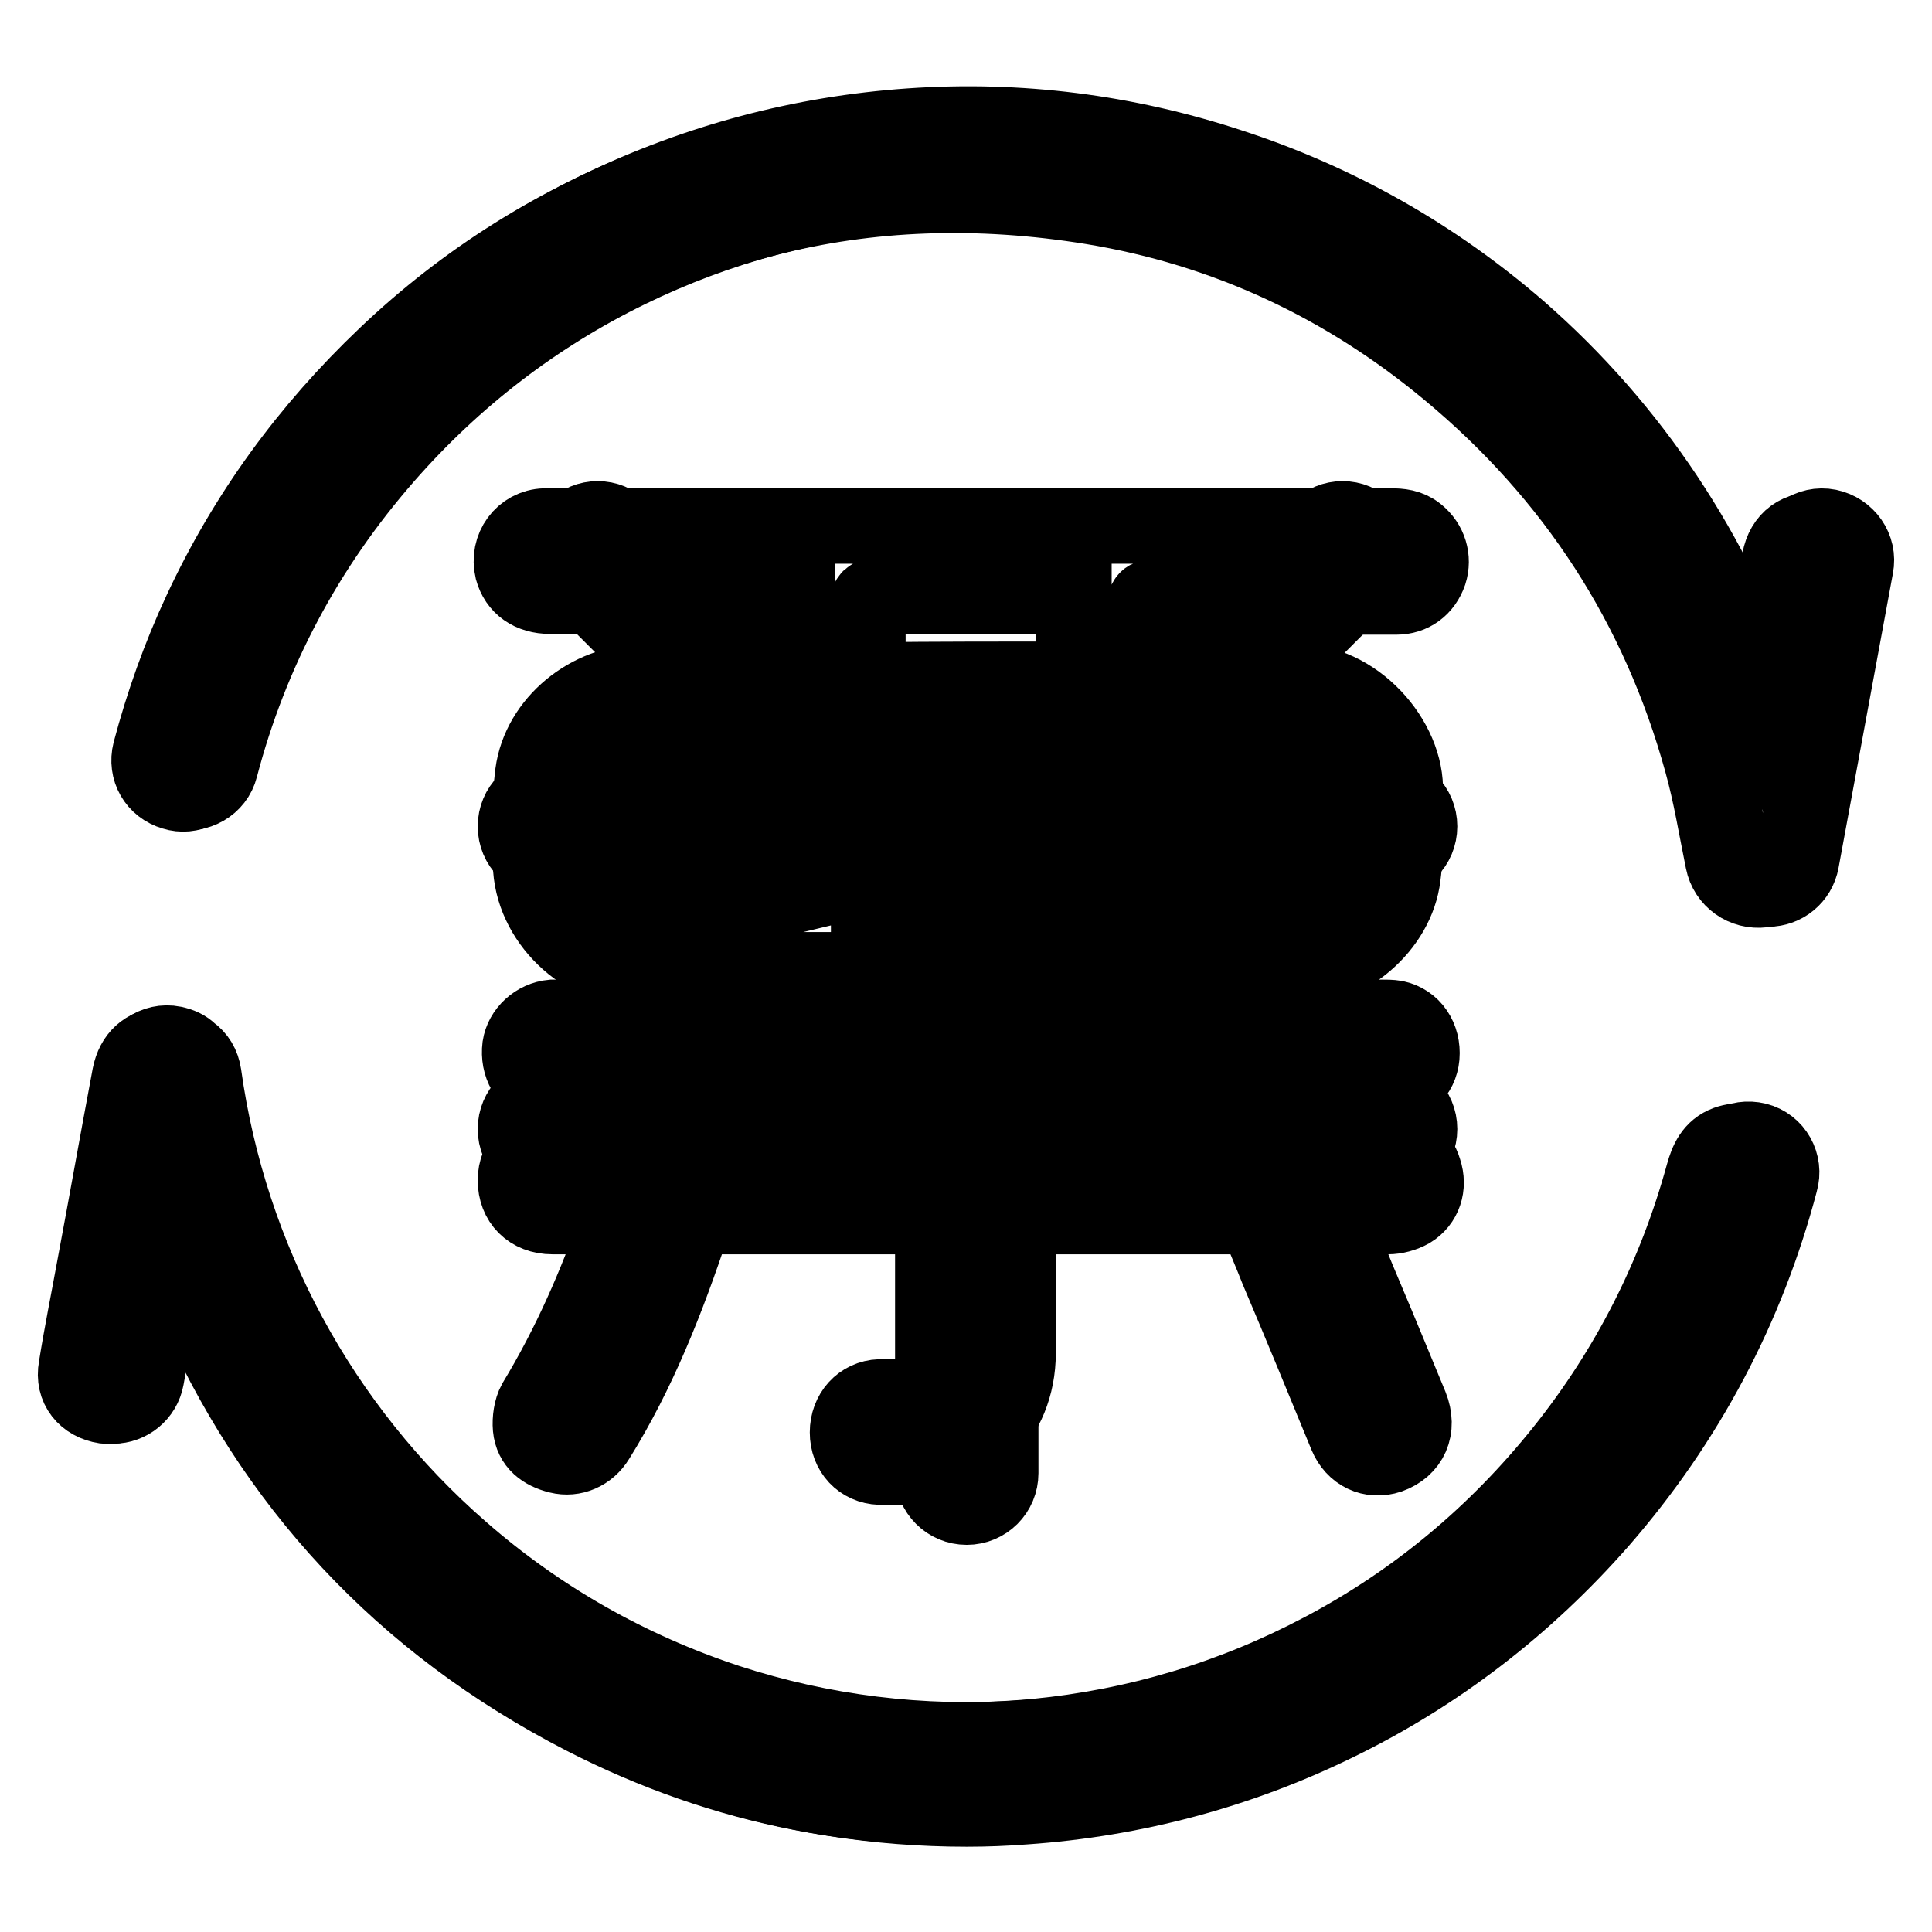 <?xml version="1.0" encoding="utf-8"?>
<!-- Svg Vector Icons : http://www.onlinewebfonts.com/icon -->
<!DOCTYPE svg PUBLIC "-//W3C//DTD SVG 1.1//EN" "http://www.w3.org/Graphics/SVG/1.1/DTD/svg11.dtd">
<svg version="1.1" xmlns="http://www.w3.org/2000/svg" xmlns:xlink="http://www.w3.org/1999/xlink" x="0px" y="0px" viewBox="0 0 256 256" enable-background="new 0 0 256 256" xml:space="preserve">
<g><g><path stroke-width="10" fill-opacity="0" stroke="#000000"  d="M105.6,90.1c0-3.8,0-7.4,0-11.1c-0.6,0-1.1,0-1.6,0c-10.4,0-20.7,0-31.1,0c-2.6,0-4.4-1.3-5-3.5c-0.7-2.9,1.3-5.7,4.3-5.8c0.3,0,0.6,0,1,0c37,0,74,0,111,0c1.3,0,2.5,0.1,3.6,1c1.6,1.3,2.2,3.3,1.6,5.2c-0.7,2-2.3,3.2-4.4,3.2c-4.2,0-8.5,0-12.8,0c-6.4,0-12.8,0-19.2,0c-1,0-1.3,0.3-1.3,1.3c0.1,2.9,0,5.8,0,8.7c0,0.3,0,0.7,0.1,1.2c0.5,0,1,0,1.5,0c6.1,0,12.2,0.1,18.2,0c8.1-0.2,15,7.8,14.7,14.7c-0.1,3.7,0.2,7.4-0.3,11.1c-0.8,6.7-7.5,12.4-14.3,12.4c-28.9,0-57.8,0-86.8,0c-7.5,0-14.4-6.6-14.5-14.1c-0.1-3.9-0.2-8,0.3-11.9c0.9-6.8,7.5-12.1,14.4-12.1c6.3,0,12.6,0,19,0C104.5,90.1,104.9,90.1,105.6,90.1z M115.1,118.5c9.1,0,18.2,0,27.2,0c0-6.4,0-12.6,0-18.9c-9.1,0-18.1,0-27.2,0C115.1,106,115.1,112.3,115.1,118.5z M105.6,99.6c-0.6,0-1,0-1.4,0c-6.1,0-12.2,0-18.2,0c-4,0-6,2-6.1,6c0,2.3,0,4.5,0,6.8c0,4.2,2.1,6.3,6.3,6.3c6.1,0,12.2,0,18.2,0c0.4,0,0.8,0,1.2-0.1C105.6,112.2,105.6,106,105.6,99.6z M151.8,99.6c0,6.5,0,12.7,0,19c6.7,0,13.2,0.1,19.8,0c3.2-0.1,5.1-2.3,5.2-5.7c0.1-2.5,0-5.1,0-7.6c-0.1-3.6-2.3-5.7-5.9-5.7c-3.8,0-7.5,0-11.3,0C157.1,99.6,154.5,99.6,151.8,99.6z M142.3,90c0-3.7,0-7.3,0-10.9c-0.2,0-0.3-0.1-0.4-0.1c-8.6,0-17.3,0-26,0c-0.8,0-0.9,0.5-0.9,1.1c0,2.5,0,5,0,7.5c0,0.8,0,1.6,0,2.5C124.2,90,133.2,90,142.3,90z"/><path stroke-width="10" fill-opacity="0" stroke="#000000"  d="M22.2,164.1c-0.8,4.1-1.5,7.9-2.2,11.8c-0.4,2.2-0.8,4.4-1.2,6.6c-0.5,2.5-2.6,4.1-4.9,3.8c-2.6-0.4-4.3-2.4-3.8-5.1c0.7-4.4,1.6-8.8,2.4-13.2c1.6-8.5,3.1-17,4.7-25.5c0.5-2.5,2.1-3.9,4.3-4c2.2,0,4.3,1.7,4.8,4c0.9,4.3,1.6,8.7,2.7,12.9c4.2,15.6,11.8,29.4,22.6,41.4c12,13.3,26.6,22.9,43.6,28.6c13.6,4.6,27.6,6,42,4.7c13.4-1.3,26.1-5.1,38-11.4c12.5-6.6,23.1-15.5,31.9-26.5c8.7-10.9,14.9-23.1,18.6-36.6c0.5-1.8,1.2-3.4,3.1-4.1c1.7-0.6,3.2-0.3,4.6,0.8c1.4,1.2,1.8,2.8,1.3,4.6c-2.2,8.4-5.4,16.5-9.5,24.2c-6.6,12.2-15.1,22.8-25.7,31.8c-10.9,9.4-23.2,16.3-36.8,20.9c-8.4,2.8-17.1,4.6-25.9,5.3c-21,1.8-40.8-2-59.5-11.6c-23.9-12.3-41.3-30.9-51.9-55.6C24.3,169.5,23.3,167,22.2,164.1z"/><path stroke-width="10" fill-opacity="0" stroke="#000000"  d="M232.5,92.1c0.4-2,0.8-4,1.1-6c0.7-4,1.4-8,2.2-11.9c0.5-2.8,2.6-4.3,5.3-3.9c2.4,0.4,3.9,2.6,3.5,5.3c-1.3,7.6-2.8,15.2-4.2,22.8c-0.9,5-1.9,10.1-2.8,15.1c-0.5,2.6-1.9,4.2-4,4.4c-2.5,0.3-4.8-1.3-5.3-3.8c-0.9-4.4-1.6-8.8-2.8-13.1c-5.7-20.7-16.9-38-33.5-51.8c-13.8-11.5-29.6-18.9-47.3-21.8c-30.2-4.9-57.7,2-81.7,21.3c-17,13.6-28.3,31.2-34.2,52.2c-0.1,0.5-0.3,0.9-0.4,1.3c-0.9,2.3-3.2,3.5-5.4,2.8c-2.4-0.7-3.7-3-3.1-5.4c1.7-6.4,3.9-12.6,6.7-18.6c6-12.9,14.2-24.1,24.5-33.9c10.6-10.1,22.8-17.7,36.4-22.9c9.2-3.5,18.8-5.8,28.6-6.8c8.4-0.8,16.8-0.8,25.2,0.3c12.7,1.6,24.8,5.3,36.2,11.1c18.1,9.3,32.7,22.5,43.6,39.7c4.4,7,8,14.4,10.7,22.1c0.1,0.3,0.2,0.7,0.4,1C232.3,91.9,232.3,92,232.5,92.1z"/><path stroke-width="10" fill-opacity="0" stroke="#000000"  d="M176.6,161.4c1.5,3.6,2.9,7.2,4.4,10.7c2,4.7,3.9,9.4,5.9,14.2c1.2,3,0,5.6-2.8,6.6c-2.4,0.8-4.7-0.3-5.7-2.7c-3-7.3-6-14.6-9.1-21.9c-0.9-2.3-1.9-4.6-2.9-7.1c-10.3,0-20.8,0-31.5,0c0,0.4,0,0.8,0,1.3c0,5.6,0,11.2,0,16.8c0,8.7-6.5,15.1-15.1,15.1c-1.1,0-2.1,0-3.2,0c-2.5-0.1-4.3-2-4.3-4.6c0-2.6,1.8-4.6,4.3-4.7c1.3,0,2.6,0,3.8,0c2.6-0.1,5.1-2.5,5.1-5.1c0-6.1,0-12.2,0-18.2c0-0.1,0-0.3-0.1-0.5c-0.4,0-0.8-0.1-1.2-0.1c-10.3,0-20.7,0-31,0c-0.8,0-1.2,0.2-1.5,1.1c-3.3,9.9-7.1,19.6-12.6,28.4c-1.1,1.8-3.1,2.7-5.1,2.2c-2-0.5-3.5-1.6-3.7-3.7c-0.1-1.1,0.1-2.5,0.6-3.4c4.6-7.6,8.1-15.6,11-24c0-0.1,0-0.3,0.1-0.6c-0.5,0-0.9,0-1.3,0c-2.5,0-5,0-7.5,0c-3,0-4.9-2-4.9-4.8c0-2.8,2-4.6,5-4.6c36.9,0,73.8,0,110.7,0c2.4,0,4.1,1.2,4.7,3.3c0.7,2.1,0,4.2-1.8,5.3c-0.9,0.5-2,0.8-3,0.8c-2.3,0.1-4.6,0-6.9,0C177,161.3,176.9,161.3,176.6,161.4z"/><path stroke-width="10" fill-opacity="0" stroke="#000000"  d="M128.6,144.2c-18.1,0-36.2,0-54.4,0c-0.7,0-1.5,0-2.2-0.2c-2.2-0.7-3.4-2.9-3.1-5.3c0.3-2,2.1-3.7,4.3-3.9c0.4,0,0.8,0,1.2,0c36.1,0,72.3,0,108.5,0c0.7,0,1.4,0,2,0.1c2.3,0.5,3.7,2.6,3.5,5.1c-0.2,2.3-2,4-4.3,4.1c-0.4,0-0.9,0-1.3,0C164.7,144.2,146.7,144.2,128.6,144.2z"/><path stroke-width="10" fill-opacity="0" stroke="#000000"  d="M242.3,69.8c-2.5-0.5-4.8,1.2-5.3,3.6l-3.4,18.6c-6.3-18.5-17.3-35.2-32.3-48.3C190,33.9,177.1,26.6,162.9,22c-13.7-4.5-27.9-6.3-42.3-5.3c-14.4,1-28.3,4.7-41.3,11C66,34.2,54.2,43.2,44.3,54.6C32.9,67.6,24.9,82.7,20.5,99.4c-0.6,2.4,0.8,4.9,3.2,5.5c2.4,0.6,4.9-0.8,5.5-3.2c4-15.3,11.4-29.2,21.9-41.2C60.2,50.1,71,41.8,83.3,35.8c11.9-5.8,24.6-9.2,37.9-10.1c13.2-0.9,26.3,0.7,38.9,4.8c13,4.3,24.9,11,35.3,20.1c18.6,16.2,30.7,38.6,34.1,63c0.2,1.3,0.8,2.3,1.8,3c0.6,0.6,1.3,0.9,2.2,1.1c0.3,0,0.6,0.1,0.8,0.1c2.1,0,4-1.5,4.4-3.7l7.2-39C246.4,72.6,244.7,70.3,242.3,69.8z M232.8,151.1c-2.4-0.6-4.9,0.8-5.5,3.2c-4,15.3-11.4,29.2-21.9,41.2c-9.1,10.4-19.9,18.7-32.2,24.7c-11.9,5.8-24.6,9.2-37.9,10.1c-13.2,0.9-26.3-0.7-38.9-4.8c-13-4.3-24.9-11-35.3-20.1c-18.6-16.2-30.7-38.6-34.1-63c-0.2-1.3-0.8-2.3-1.8-3c-0.6-0.6-1.3-0.9-2.2-1.1c-2.5-0.5-4.8,1.2-5.2,3.6l-7.2,39c-0.5,2.5,1.2,4.8,3.6,5.3c0.3,0,0.6,0.1,0.8,0.1c2.1,0,4-1.5,4.4-3.7l3.4-18.6c6.3,18.5,17.3,35.2,32.3,48.3c11.3,9.9,24.3,17.2,38.4,21.9c11.2,3.7,22.8,5.5,34.6,5.5c2.6,0,5.1-0.1,7.7-0.3c14.4-1,28.3-4.7,41.2-11c13.4-6.5,25.2-15.6,35.1-26.9c11.4-13.1,19.4-28.2,23.8-44.9C236.6,154.2,235.2,151.7,232.8,151.1z M102.9,101.4c1.2,0,2.3-0.4,3.2-1.3c1.8-1.8,1.8-4.6,0-6.4L82.4,70.1c-1.8-1.8-4.6-1.8-6.4,0s-1.8,4.6,0,6.4l23.6,23.6C100.5,101,101.7,101.4,102.9,101.4z M157.5,100.1l23.6-23.6c1.8-1.8,1.8-4.6,0-6.4s-4.6-1.8-6.4,0l-23.6,23.6c-1.8,1.8-1.8,4.6,0,6.4c0.9,0.9,2,1.3,3.2,1.3C155.5,101.4,156.7,101,157.5,100.1z M72.8,145.1c-2.5,0-4.5,2-4.5,4.5s2,4.5,4.5,4.5h50.8v41.1c0,2.5,2,4.5,4.5,4.5c2.5,0,4.5-2,4.5-4.5v-41.1h51c2.5,0,4.5-2,4.5-4.5s-2-4.5-4.5-4.5h-51V114h51c2.5,0,4.5-2,4.5-4.5c0-2.5-2-4.5-4.5-4.5H72.8c-2.5,0-4.5,2-4.5,4.5c0,2.5,2,4.5,4.5,4.5h50.8v31H72.8z"/></g></g>
</svg>